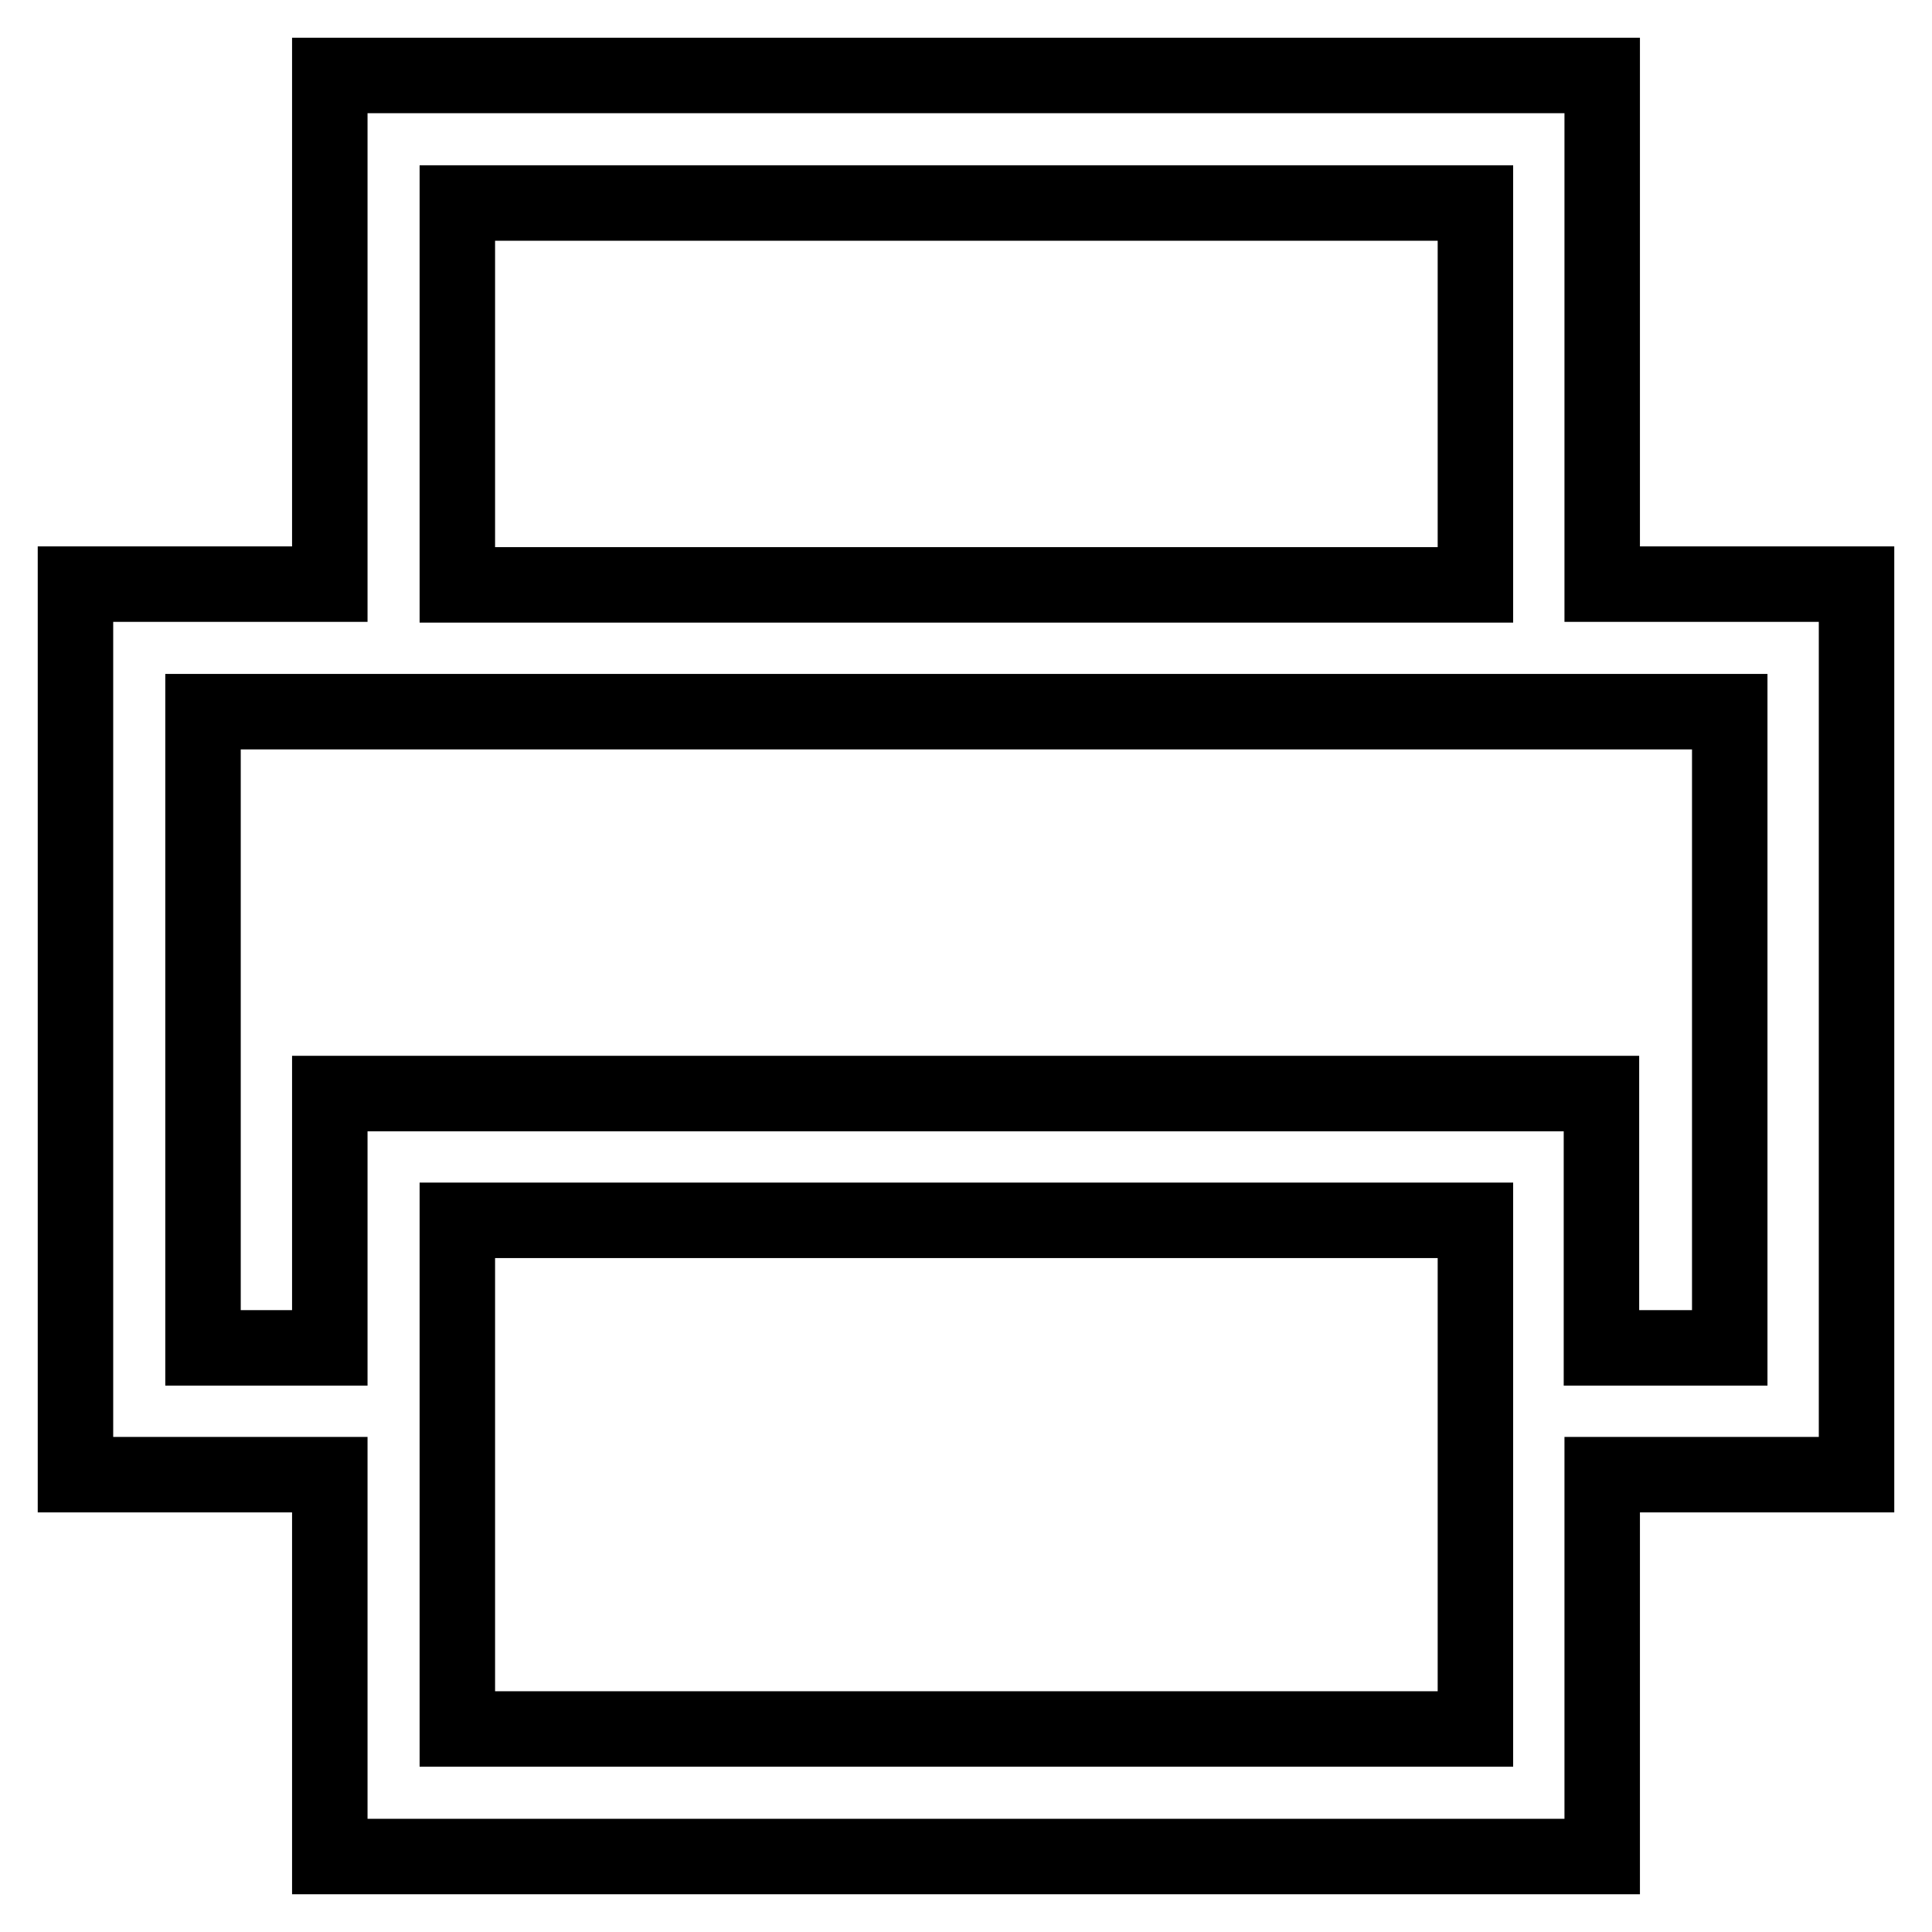 <?xml version="1.0" encoding="utf-8"?>
<!-- Svg Vector Icons : http://www.onlinewebfonts.com/icon -->
<!DOCTYPE svg PUBLIC "-//W3C//DTD SVG 1.1//EN" "http://www.w3.org/Graphics/SVG/1.1/DTD/svg11.dtd">
<svg version="1.1" xmlns="http://www.w3.org/2000/svg" xmlns:xlink="http://www.w3.org/1999/xlink" x="0px" y="0px" viewBox="0 0 256 256" enable-background="new 0 0 256 256" xml:space="preserve">
<g> <path stroke-width="10" fill-opacity="0" stroke="#000000"  d="M246,77.4h-33.7V10H43.7v67.4H10v118h33.7V246h168.6v-50.6H246V77.4z M60.6,26.9h134.9v50.6H60.6V26.9z  M195.4,229.1H60.6v-67.4h134.9V229.1z M229.1,178.6h-16.9v-33.7H43.7v33.7H26.9V94.3h202.3V178.6z"/></g>
</svg>